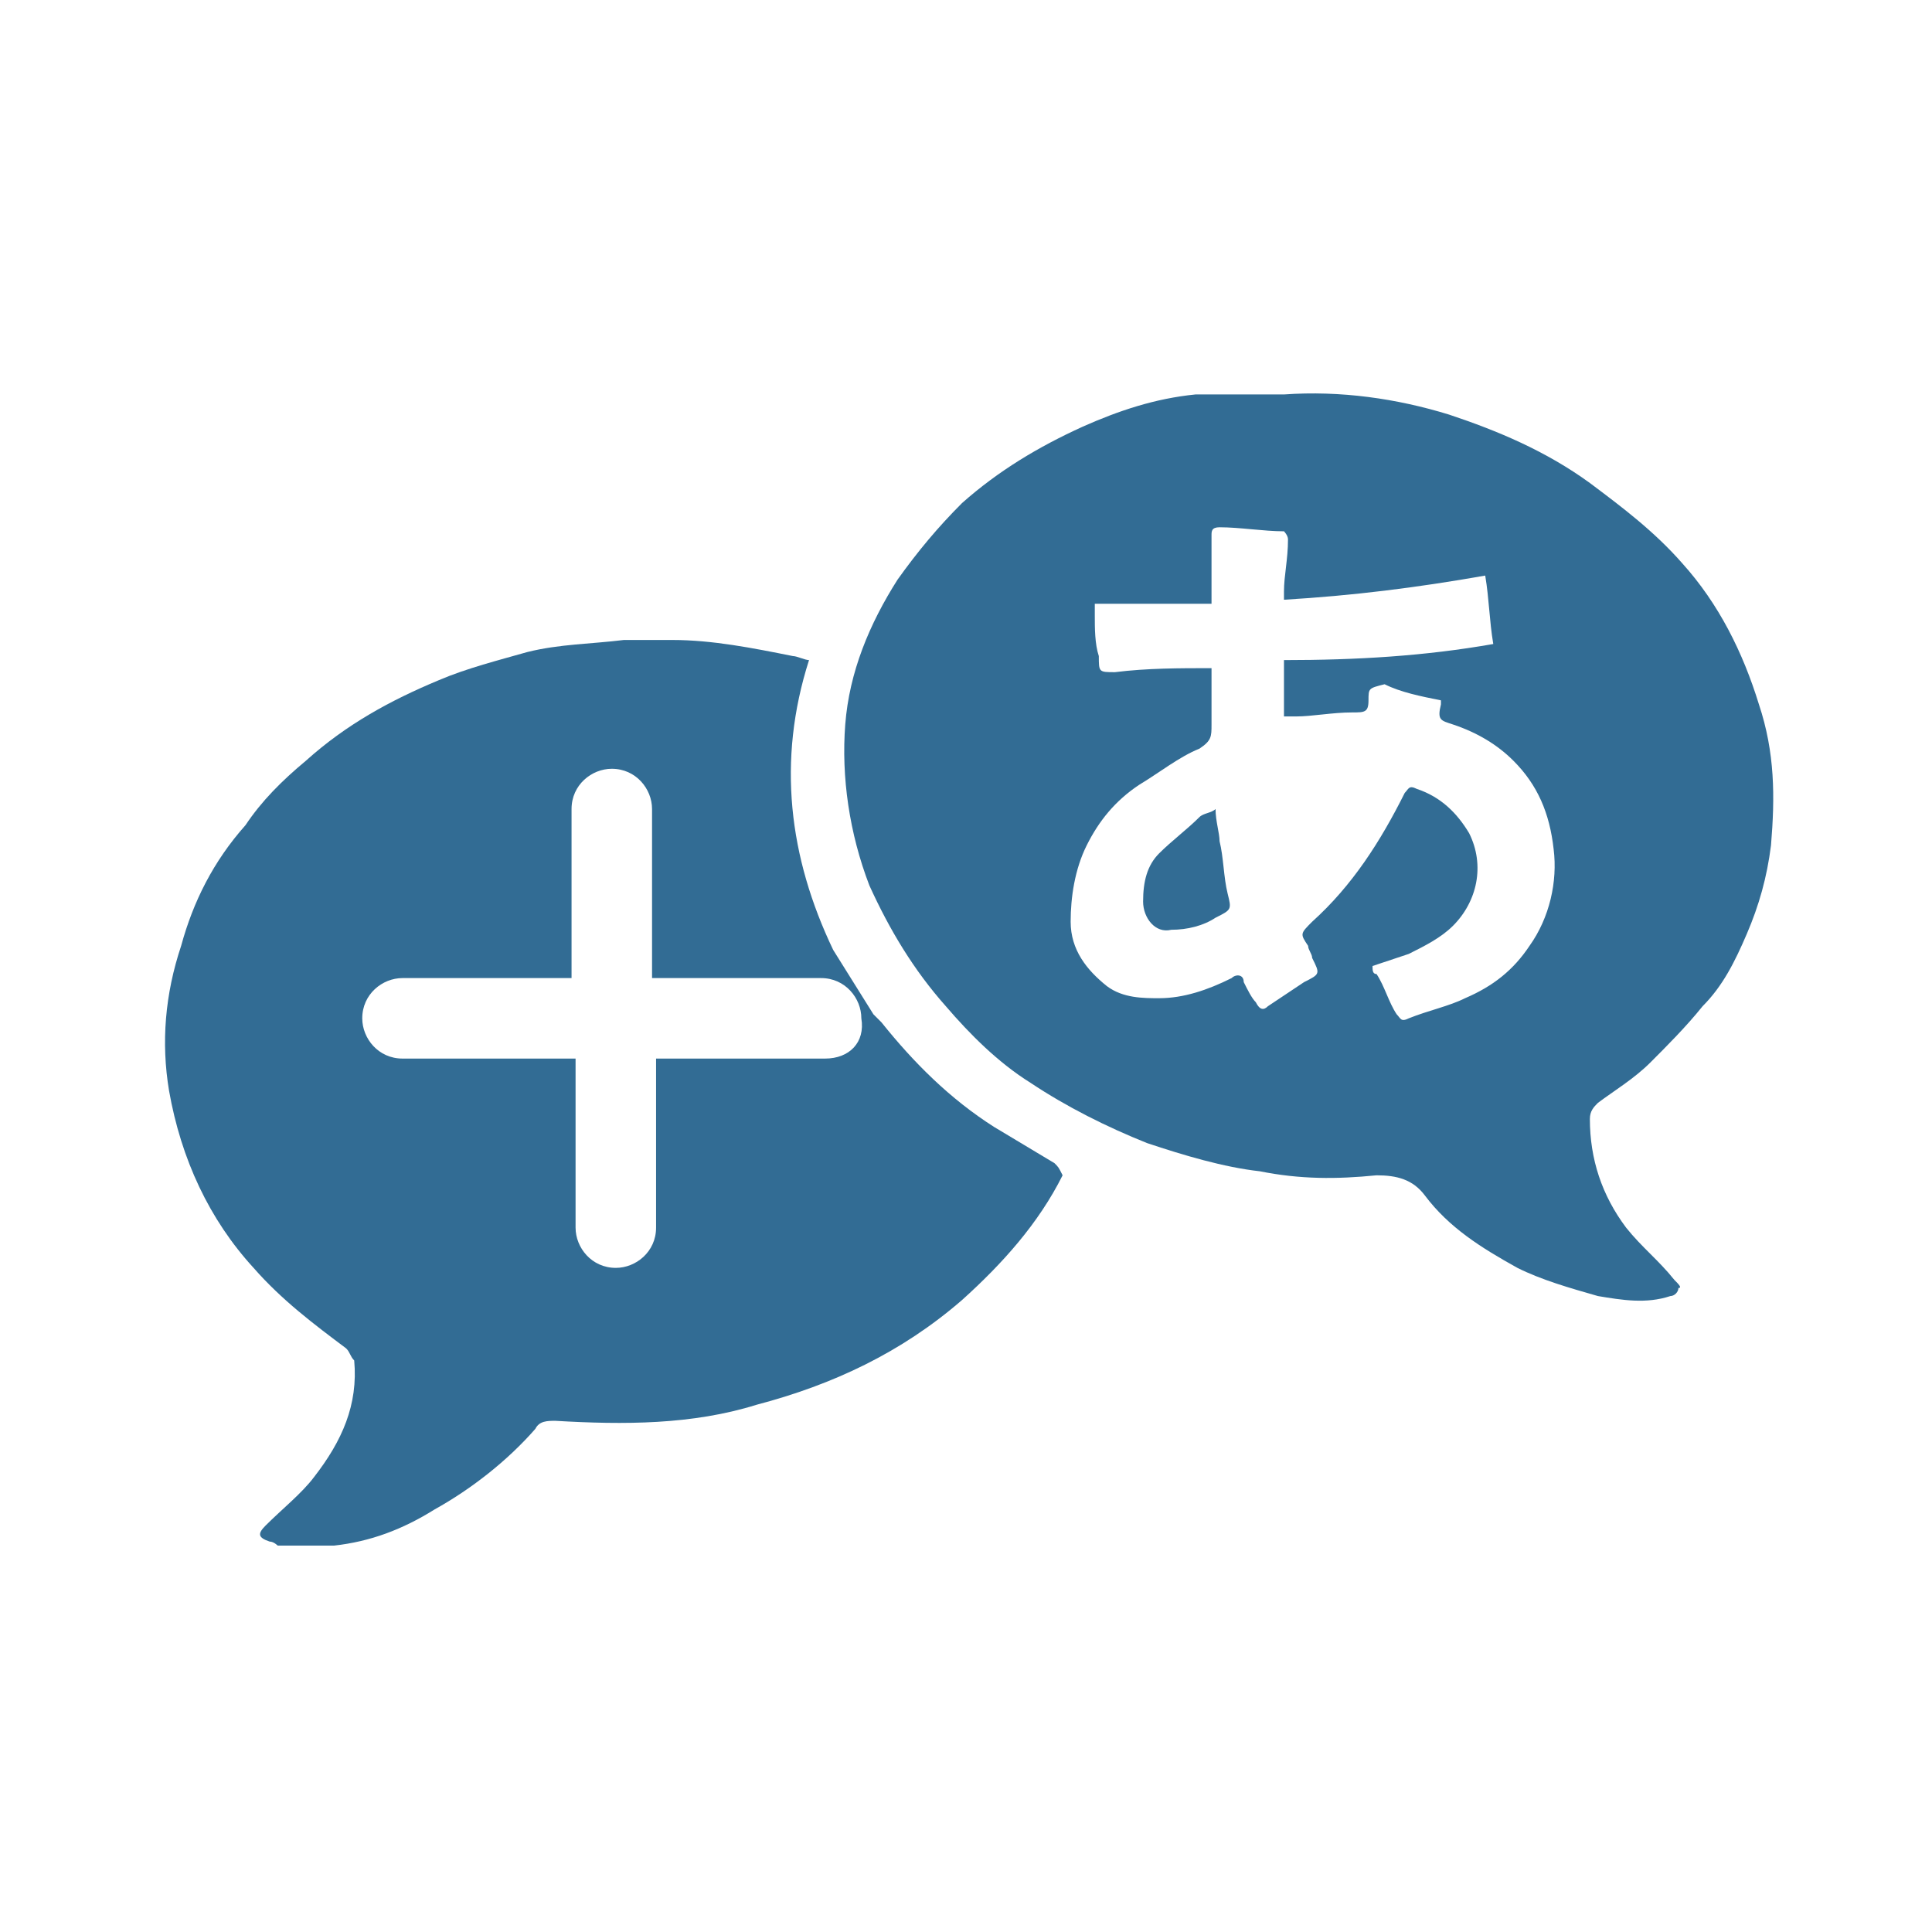<?xml version="1.0" encoding="utf-8"?>
<!-- Generator: Adobe Illustrator 21.1.0, SVG Export Plug-In . SVG Version: 6.00 Build 0)  -->
<svg version="1.1" baseProfile="basic" id="Layer_1"
	 xmlns="http://www.w3.org/2000/svg" xmlns:xlink="http://www.w3.org/1999/xlink" x="0px" y="0px" viewBox="0 0 48 48"
	 xml:space="preserve">
<style type="text/css">
	.st0{fill:#326C94;}
	.st1{fill-rule:evenodd;clip-rule:evenodd;fill:#326C94;}
</style>
<g>
	<path class="st0" d="M31.9,9.8c1.4-0.1,2.8,0.1,4.1,0.5c1.2,0.4,2.4,0.9,3.5,1.7c0.8,0.6,1.6,1.2,2.3,2c0.9,1,1.5,2.2,1.9,3.5
		c0.4,1.2,0.4,2.3,0.3,3.5c-0.1,0.8-0.3,1.5-0.6,2.2c-0.3,0.7-0.6,1.3-1.1,1.8c-0.4,0.5-0.9,1-1.3,1.4c-0.4,0.4-0.9,0.7-1.3,1
		c-0.1,0.1-0.2,0.2-0.2,0.4c0,1,0.3,1.9,0.9,2.7c0.4,0.5,0.8,0.8,1.2,1.3c0.1,0.1,0.2,0.2,0.1,0.2c0,0.1-0.1,0.2-0.2,0.2
		c-0.6,0.2-1.2,0.1-1.8,0c-0.7-0.2-1.4-0.4-2-0.7c-0.9-0.5-1.7-1-2.3-1.8c-0.3-0.4-0.7-0.5-1.2-0.5c-1,0.1-1.9,0.1-2.9-0.1
		c-0.9-0.1-1.9-0.4-2.8-0.7c-1-0.4-2-0.9-2.9-1.5c-0.8-0.5-1.5-1.2-2.1-1.9c-0.8-0.9-1.4-1.9-1.9-3c-0.5-1.3-0.7-2.7-0.6-4
		c0.1-1.3,0.6-2.5,1.3-3.6c0.5-0.7,1-1.3,1.6-1.9c0.9-0.8,1.9-1.4,3-1.9c0.9-0.4,1.8-0.7,2.8-0.8C30.4,9.8,31.1,9.8,31.9,9.8
		C31.9,9.7,31.9,9.7,31.9,9.8 M30.1,16.6c0,0.5,0,0.9,0,1.4c0,0.3,0,0.4-0.3,0.6c-0.5,0.2-1,0.6-1.5,0.9c-0.6,0.4-1,0.9-1.3,1.5
		c-0.3,0.6-0.4,1.3-0.4,1.9c0,0.7,0.4,1.2,0.9,1.6c0.4,0.3,0.9,0.3,1.3,0.3c0.6,0,1.2-0.2,1.8-0.5c0.1-0.1,0.3-0.1,0.3,0.1
		c0.1,0.2,0.2,0.4,0.3,0.5c0.1,0.2,0.2,0.2,0.3,0.1c0.3-0.2,0.6-0.4,0.9-0.6c0.4-0.2,0.4-0.2,0.2-0.6c0-0.1-0.1-0.2-0.1-0.3
		c-0.2-0.3-0.2-0.3,0.1-0.6c1-0.9,1.7-2,2.3-3.2c0.1-0.1,0.1-0.2,0.3-0.1c0.6,0.2,1,0.6,1.3,1.1c0.4,0.8,0.2,1.7-0.4,2.3
		c-0.3,0.3-0.7,0.5-1.1,0.7c-0.3,0.1-0.6,0.2-0.9,0.3c0,0.1,0,0.2,0.1,0.2c0.2,0.3,0.3,0.7,0.5,1c0.1,0.1,0.1,0.2,0.3,0.1
		c0.5-0.2,1-0.3,1.4-0.5c0.7-0.3,1.2-0.7,1.6-1.3c0.5-0.7,0.7-1.6,0.6-2.4c-0.1-0.9-0.4-1.6-1-2.2c-0.4-0.4-0.9-0.7-1.5-0.9
		c-0.3-0.1-0.4-0.1-0.3-0.5c0,0,0-0.1,0-0.1c-0.5-0.1-1-0.2-1.4-0.4C34,17.1,34,17.1,34,17.4c0,0.3-0.1,0.3-0.4,0.3
		c-0.5,0-1,0.1-1.4,0.1c-0.1,0-0.2,0-0.3,0v-1.4c1.8,0,3.5-0.1,5.2-0.4c-0.1-0.6-0.1-1.1-0.2-1.7c-1.7,0.3-3.3,0.5-5,0.6
		c0-0.1,0-0.2,0-0.2c0-0.4,0.1-0.8,0.1-1.3c0-0.1-0.1-0.2-0.1-0.2c-0.5,0-1.1-0.1-1.6-0.1c-0.2,0-0.2,0.1-0.2,0.2c0,0.3,0,0.7,0,1
		c0,0.2,0,0.4,0,0.7h-2.9c0,0.1,0,0.2,0,0.3c0,0.3,0,0.7,0.1,1c0,0.4,0,0.4,0.4,0.4C28.5,16.6,29.3,16.6,30.1,16.6"/>
	<path class="st0" d="M30.2,20.1c0,0.3,0.1,0.6,0.1,0.8c0.1,0.4,0.1,0.9,0.2,1.3c0.1,0.4,0.1,0.4-0.3,0.6c-0.3,0.2-0.7,0.3-1.1,0.3
		c-0.4,0.1-0.7-0.3-0.7-0.7c0-0.5,0.1-0.9,0.4-1.2c0.3-0.3,0.7-0.6,1-0.9C29.9,20.2,30.1,20.2,30.2,20.1"/>
	<path class="st0" d="M26.2,28.9c-0.5-0.3-1-0.6-1.5-0.9c-1.1-0.7-2-1.6-2.8-2.6c-0.1-0.1-0.1-0.1-0.2-0.2l-1-1.6
		c-1.1-2.3-1.4-4.7-0.6-7.2c-0.1,0-0.3-0.1-0.4-0.1c-1-0.2-2-0.4-3-0.4c-0.4,0-0.8,0-1.2,0c-0.8,0.1-1.6,0.1-2.4,0.3
		c-0.7,0.2-1.5,0.4-2.2,0.7c-1.2,0.5-2.3,1.1-3.3,2c-0.6,0.5-1.1,1-1.5,1.6c-0.8,0.9-1.3,1.9-1.6,3c-0.4,1.2-0.5,2.4-0.3,3.6
		c0.3,1.7,1,3.2,2.1,4.4c0.7,0.8,1.5,1.4,2.3,2c0.1,0.1,0.1,0.2,0.2,0.3c0.1,1.1-0.3,2-1,2.9c-0.3,0.4-0.8,0.8-1.2,1.2
		c-0.2,0.2-0.2,0.3,0.1,0.4c0.1,0,0.2,0.1,0.2,0.1c0.5,0,0.9,0,1.4,0c0.9-0.1,1.7-0.4,2.5-0.9c0.9-0.5,1.8-1.2,2.5-2
		c0.1-0.2,0.3-0.2,0.5-0.2c1.7,0.1,3.4,0.1,5-0.4c1.9-0.5,3.6-1.3,5.1-2.6c1-0.9,1.9-1.9,2.5-3.1C26.3,29,26.3,29,26.2,28.9
		 M20.5,26.3h-4.2v4.2c0,0.6-0.5,1-1,1h0c-0.6,0-1-0.5-1-1v-4.2H10c-0.6,0-1-0.5-1-1c0-0.6,0.5-1,1-1h4.2v-4.2c0-0.6,0.5-1,1-1h0
		c0.6,0,1,0.5,1,1v4.2h4.2c0.6,0,1,0.5,1,1C21.5,25.9,21.1,26.3,20.5,26.3"/>
</g>
</svg>
